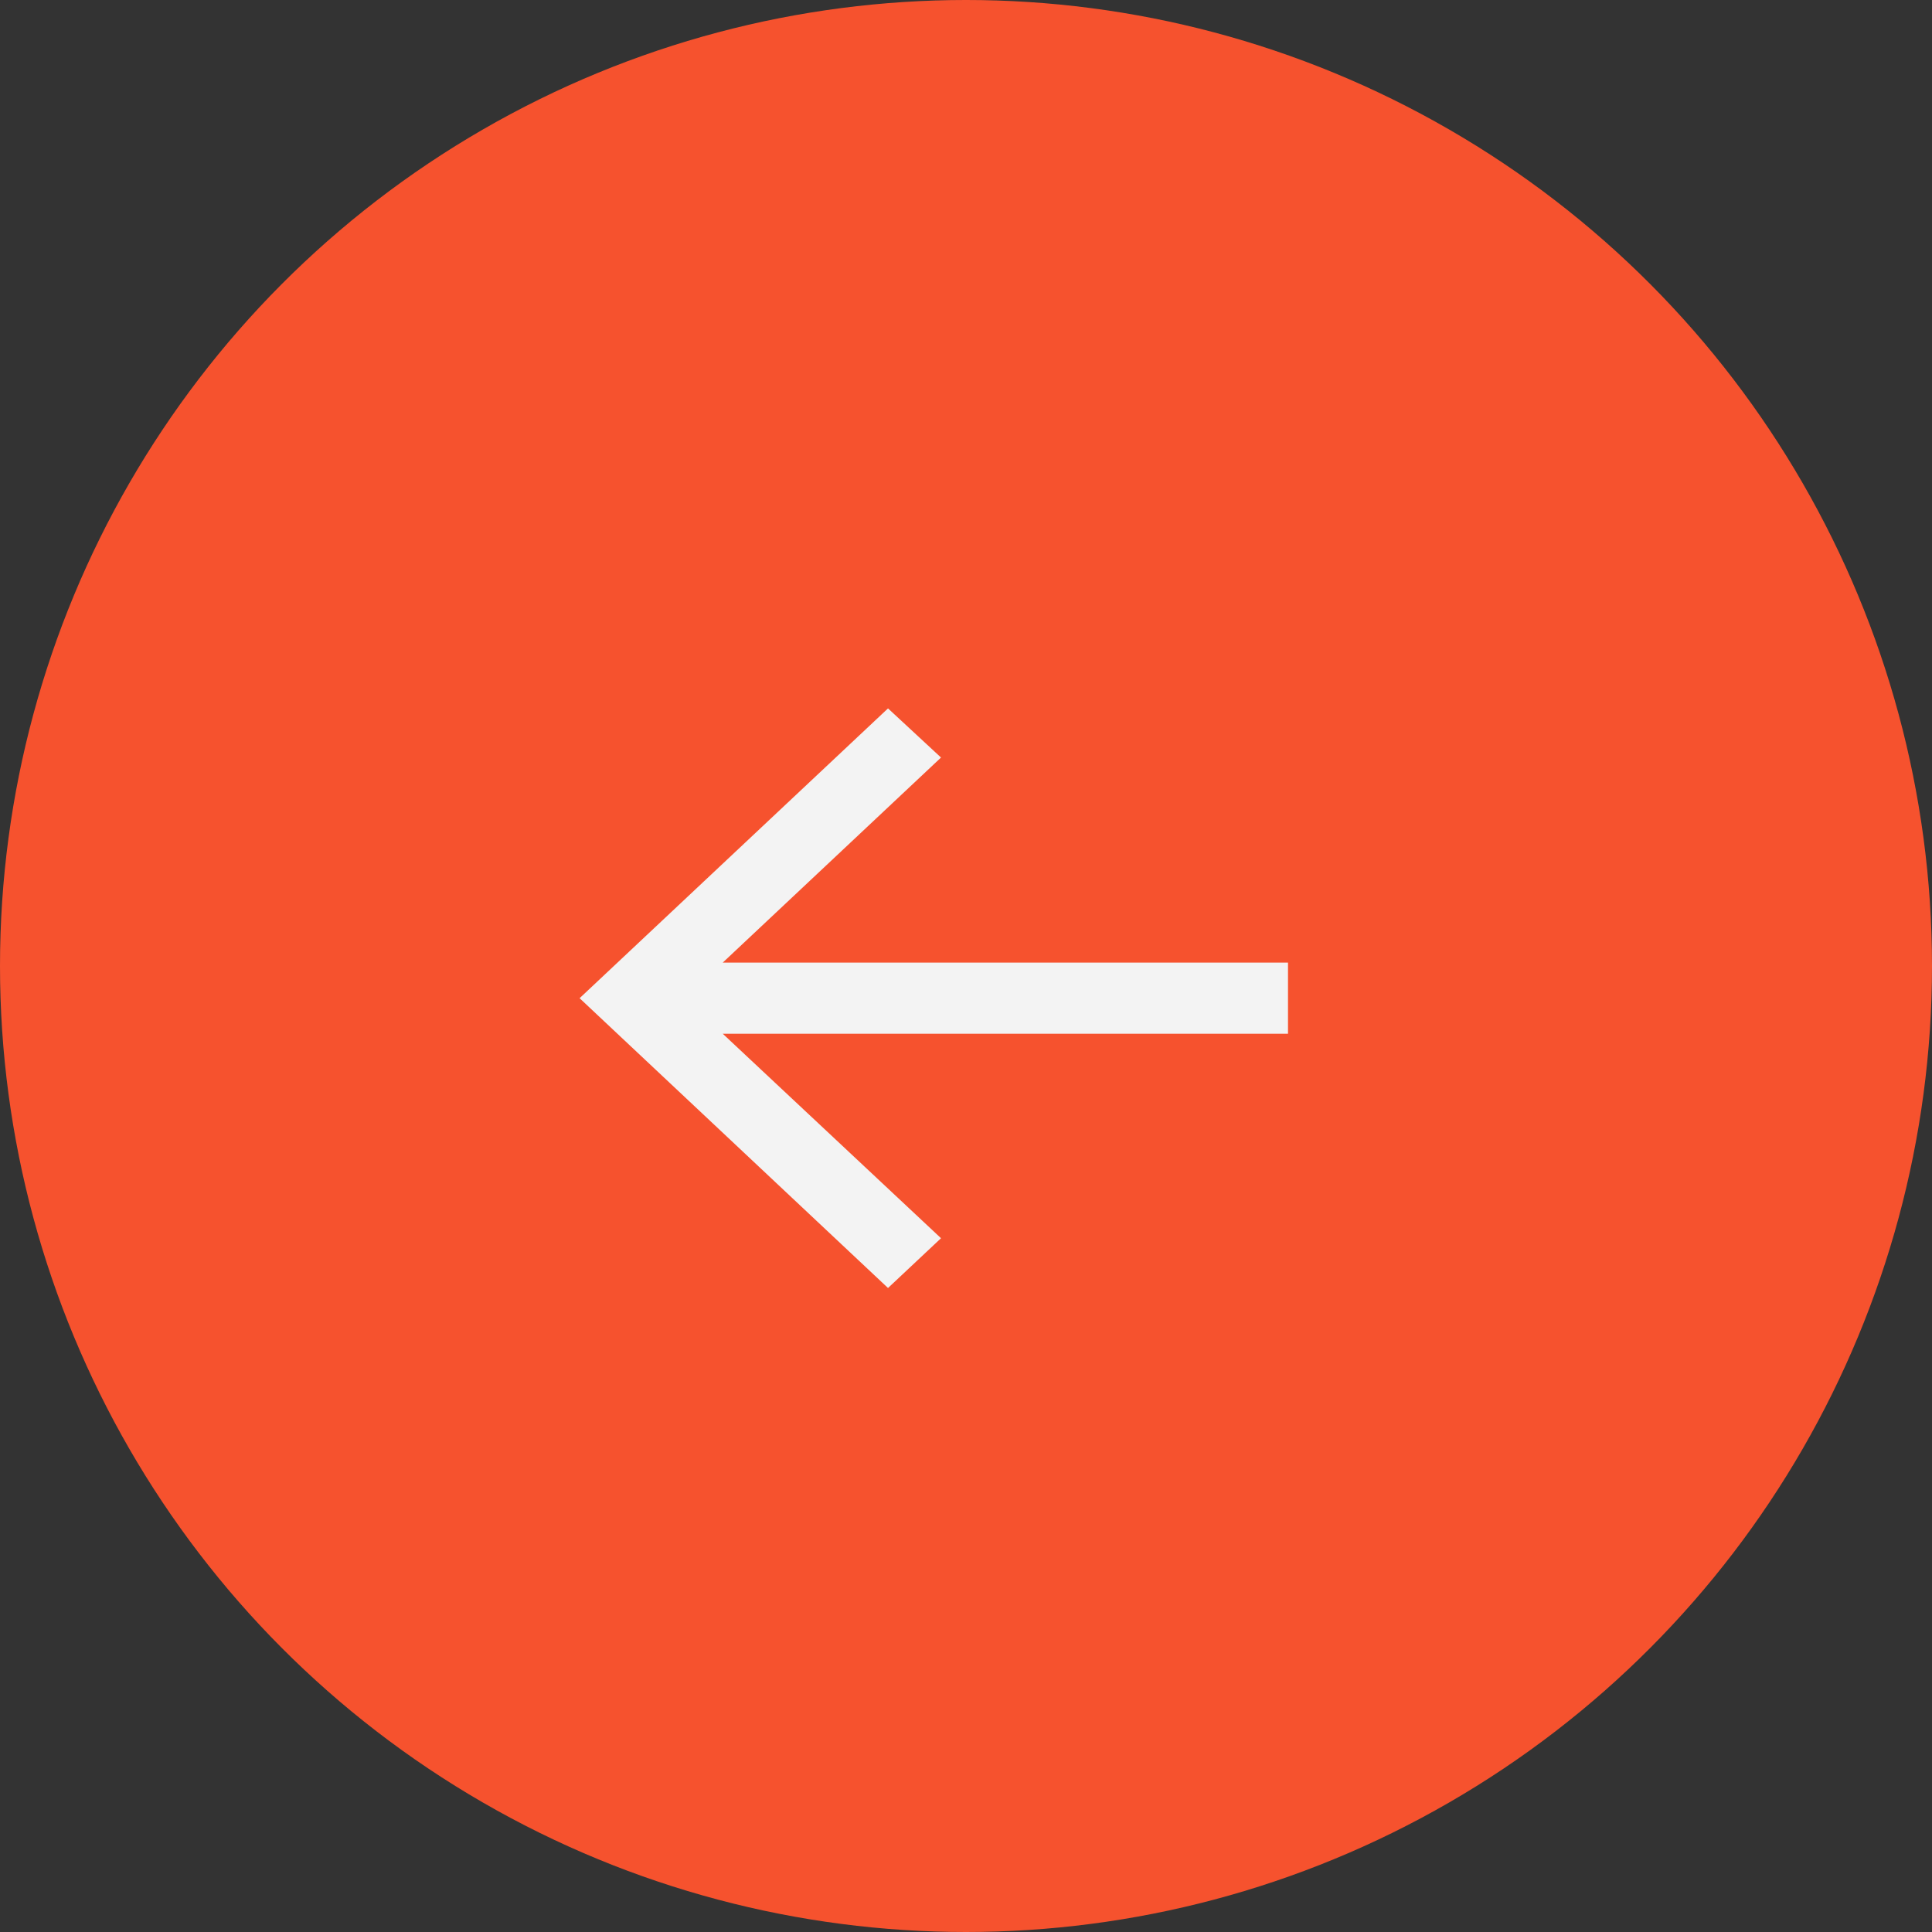 <?xml version="1.0" encoding="UTF-8"?> <svg xmlns="http://www.w3.org/2000/svg" width="30" height="30" viewBox="0 0 30 30" fill="none"><rect x="0" y="0" width="30" height="30" fill="#333333" stroke="none"/><circle cx="15" cy="15" r="15" fill="#F6522E"></circle><path d="M13.789 20L9 15.5L13.789 11L14.612 11.763L11.223 14.947H20V16.052H11.223L14.612 19.227L13.789 20Z" fill="#F3F3F3"></path></svg> 